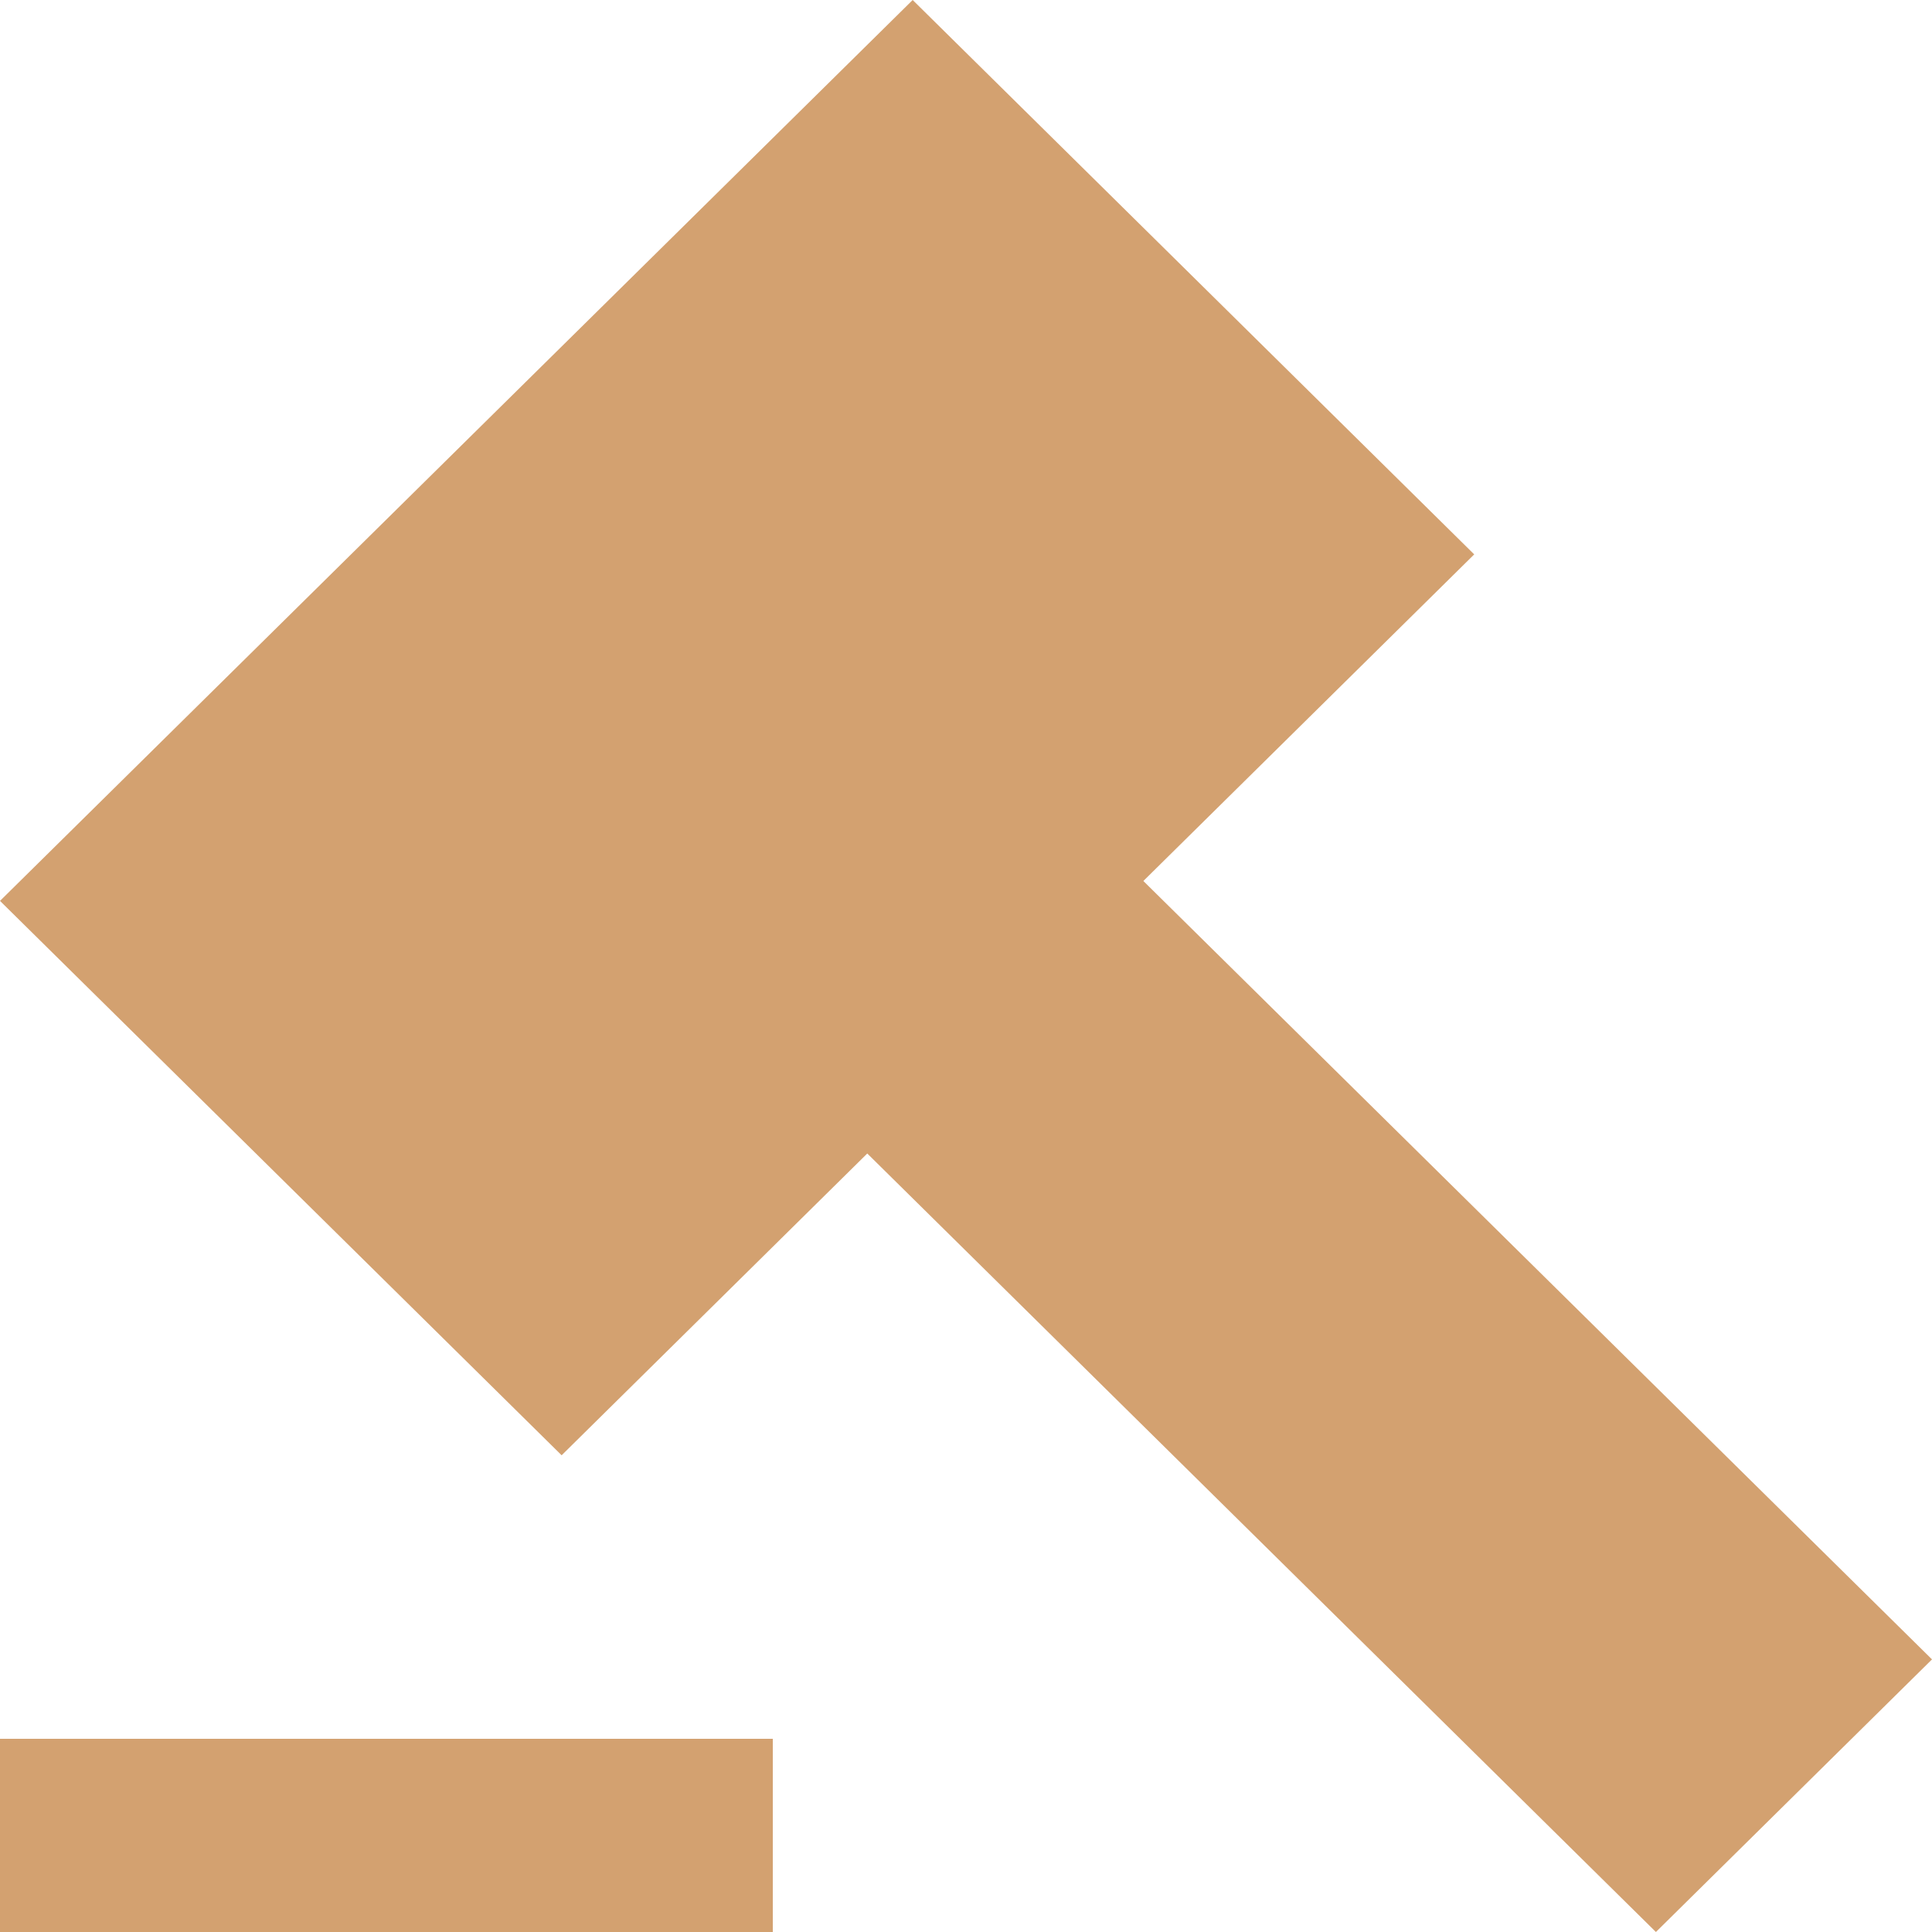 <svg width="20" height="20" viewBox="0 0 20 20" fill="none" xmlns="http://www.w3.org/2000/svg">
<path d="M0 9.326L9.448 0L15.261 5.739L11.836 9.12L20 17.178L17.142 20L8.978 11.941L5.814 15.065L0 9.326Z" fill="#D3A170"/>
<path d="M8 18H0V20H8V18Z" fill="#D3A170"/>
</svg>
